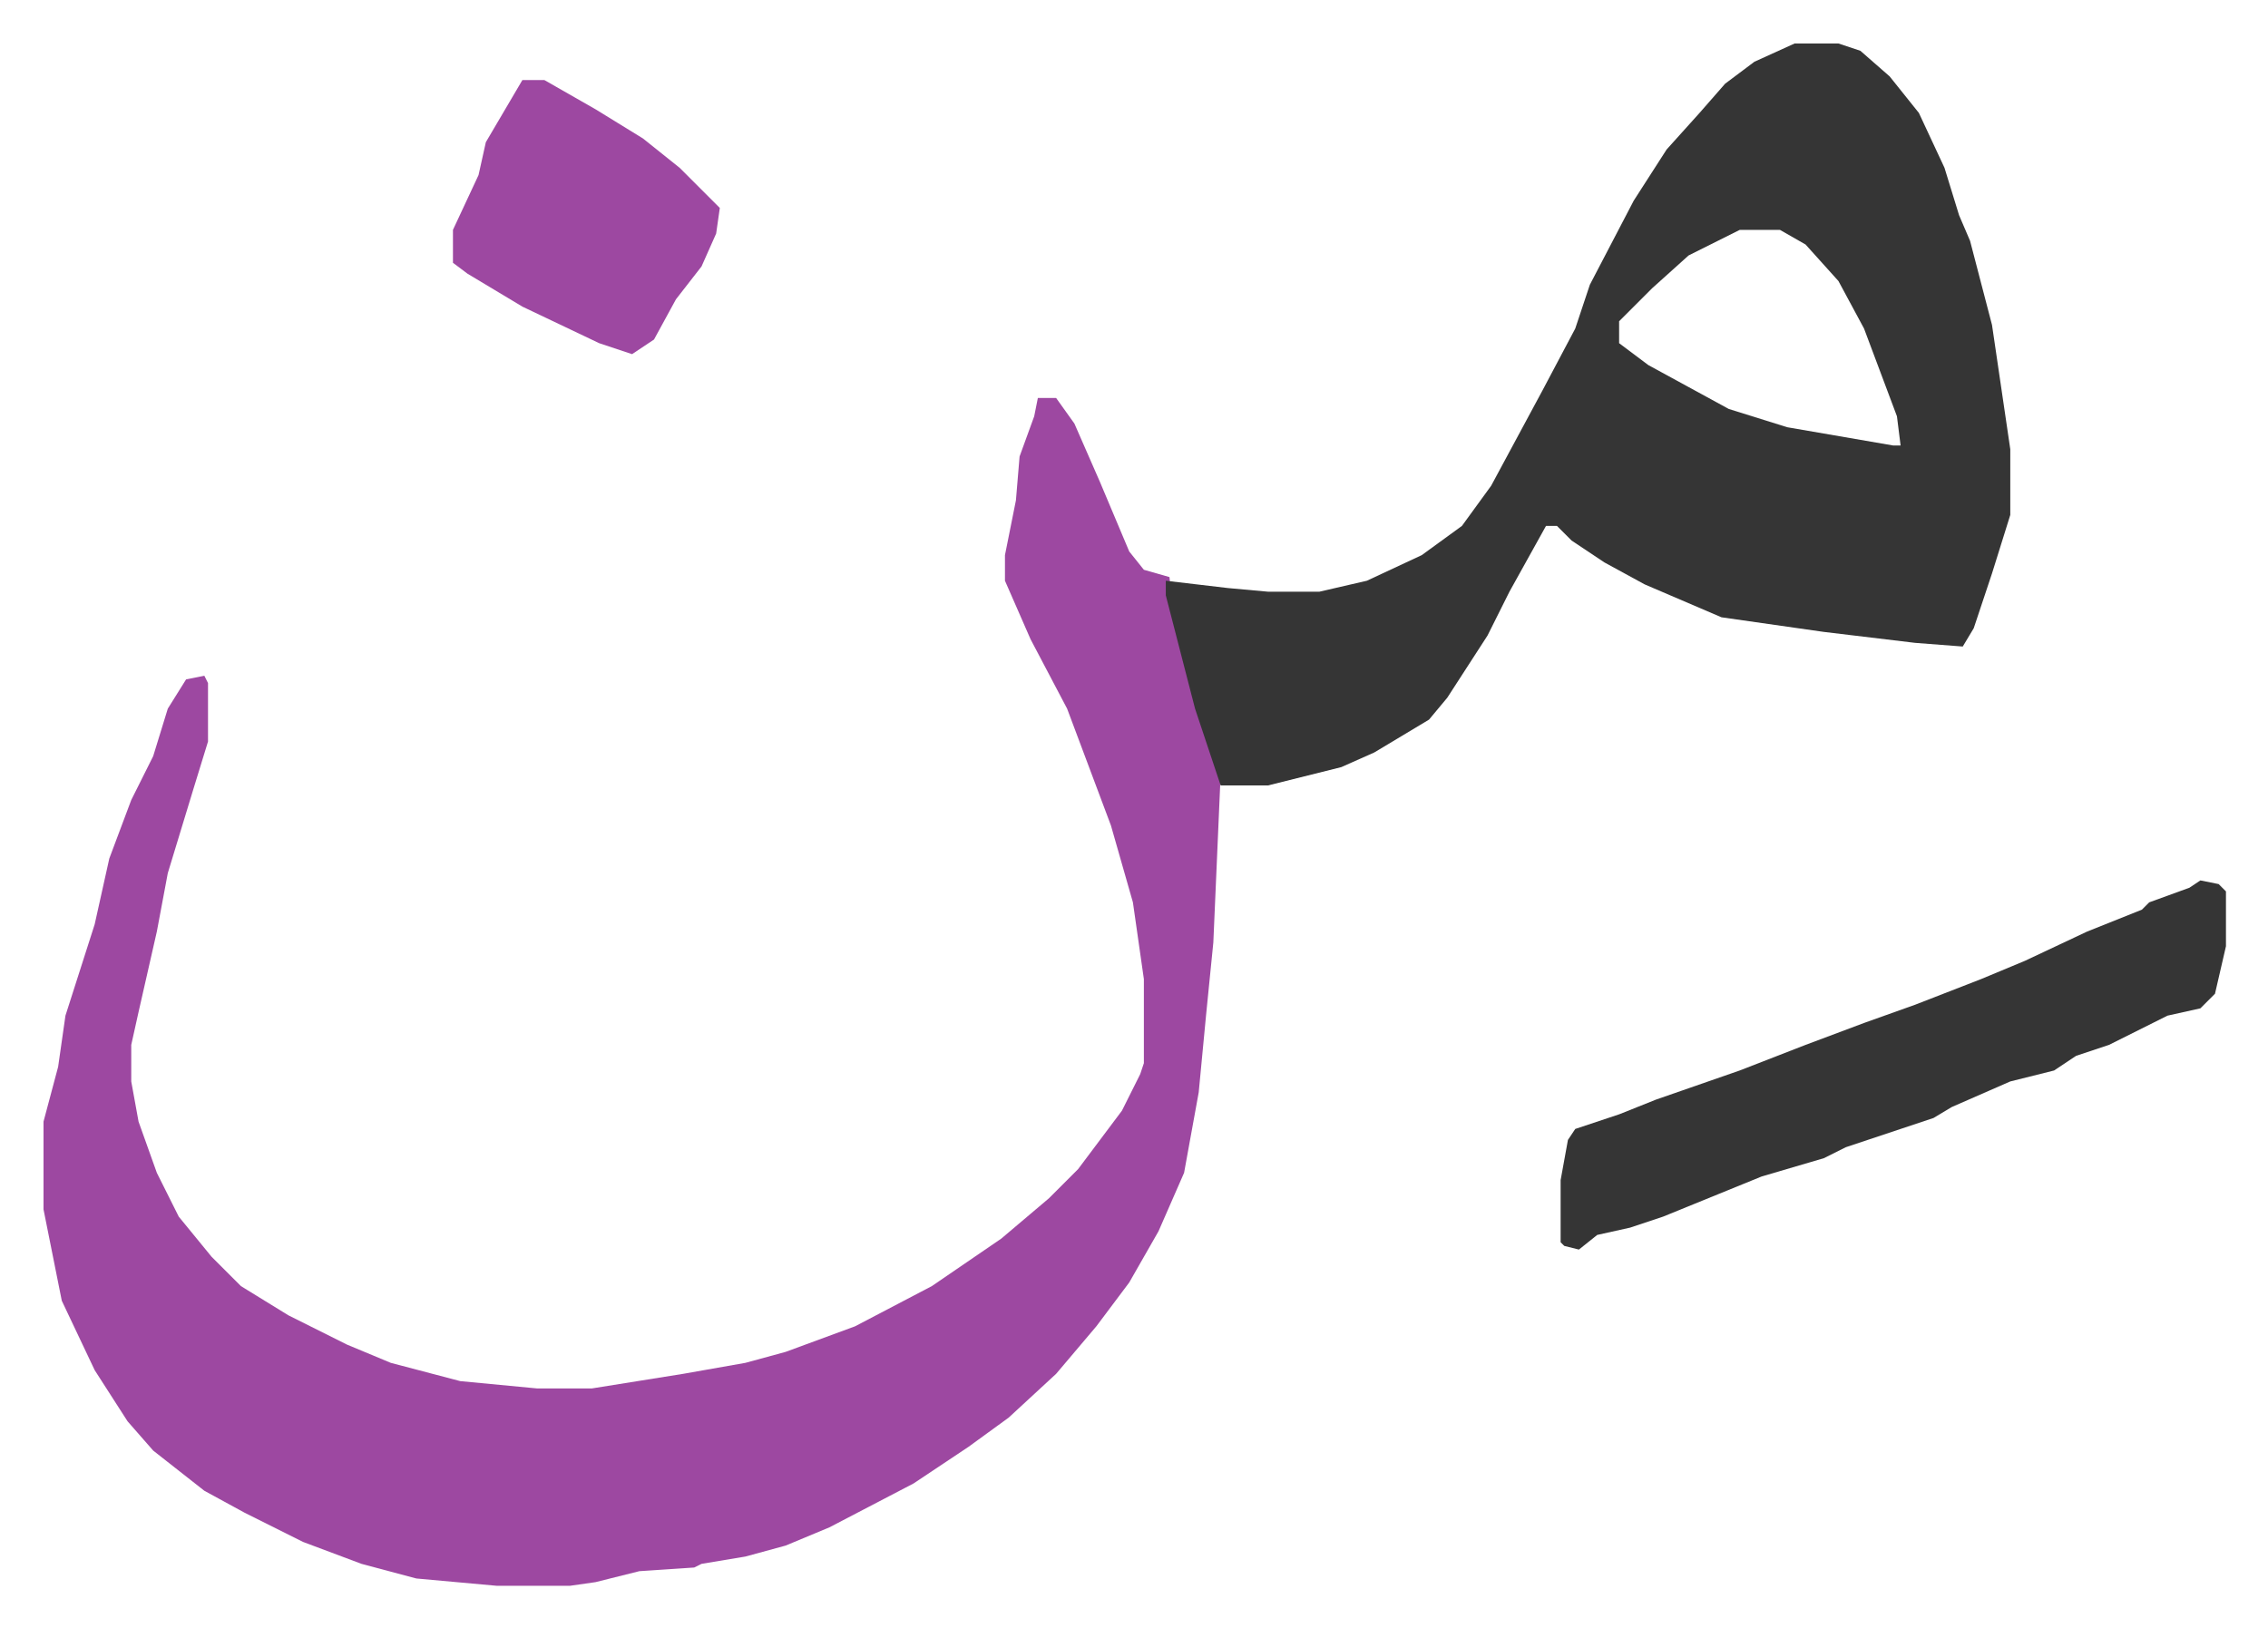 <svg xmlns="http://www.w3.org/2000/svg" viewBox="-11.9 694.1 620.4 445.4">
    <path fill="#9d48a1" id="rule_ikhfa" d="M272 803h5l5 7 7 16 8 19 4 5 7 2 1 9 7 27 6 18-2 46-2 20-2 21-4 22-7 16-8 14-9 12-11 13-13 12-11 8-15 10-23 12-12 5-11 3-12 2-2 1-15 1-12 3-7 1h-20l-22-2-15-4-16-6-16-8-11-6-14-11-7-8-9-14-9-19-5-25v-24l4-15 2-14 8-25 4-18 6-16 6-12 4-13 5-8 5-1 1 2v16l-4 13-7 23-3 16-5 22-2 9v10l2 11 5 14 6 12 9 11 8 8 13 8 16 8 12 5 19 5 21 2h15l25-4 17-3 11-3 19-7 21-11 19-13 13-11 8-8 12-16 5-10 1-3v-23l-3-21-6-21-3-8-9-24-10-19-7-16v-7l3-15 1-12 4-11z"/>
    <path fill="#353535" id="rule_normal" d="M479 706h12l6 2 8 7 8 10 7 15 4 13 3 7 6 23 5 34v18l-5 16-5 15-3 5-13-1-25-3-28-4-21-9-11-6-9-6-4-4h-3l-10 18-6 12-11 17-5 6-15 9-9 4-20 5h-13l-7-21-8-31v-4l17 2 11 1h14l13-3 15-7 11-8 8-11 14-26 9-17 4-12 12-23 9-14 9-10 7-8 8-6zm-15 51-14 7-10 9-9 9v6l8 6 22 12 16 5 29 5h2l-1-8-3-8-6-16-7-13-9-10-7-4zm126 178 5 1 2 2v15l-3 13-4 4-9 2-16 8-9 3-6 4-12 3-16 7-5 3-24 8-6 3-17 5-27 11-9 3-9 2-5 4-4-1-1-1v-17l2-11 2-3 12-4 10-4 23-8 18-7 16-6 14-5 18-7 12-5 17-8 15-6 2-2 11-4z"/>
    <path fill="#9d48a1" id="rule_ikhfa" d="M131 716h6l14 8 13 8 10 8 11 11-1 7-4 9-7 9-6 11-6 4-9-3-21-10-15-9-4-3v-9l7-15 2-9z"/>
</svg>
